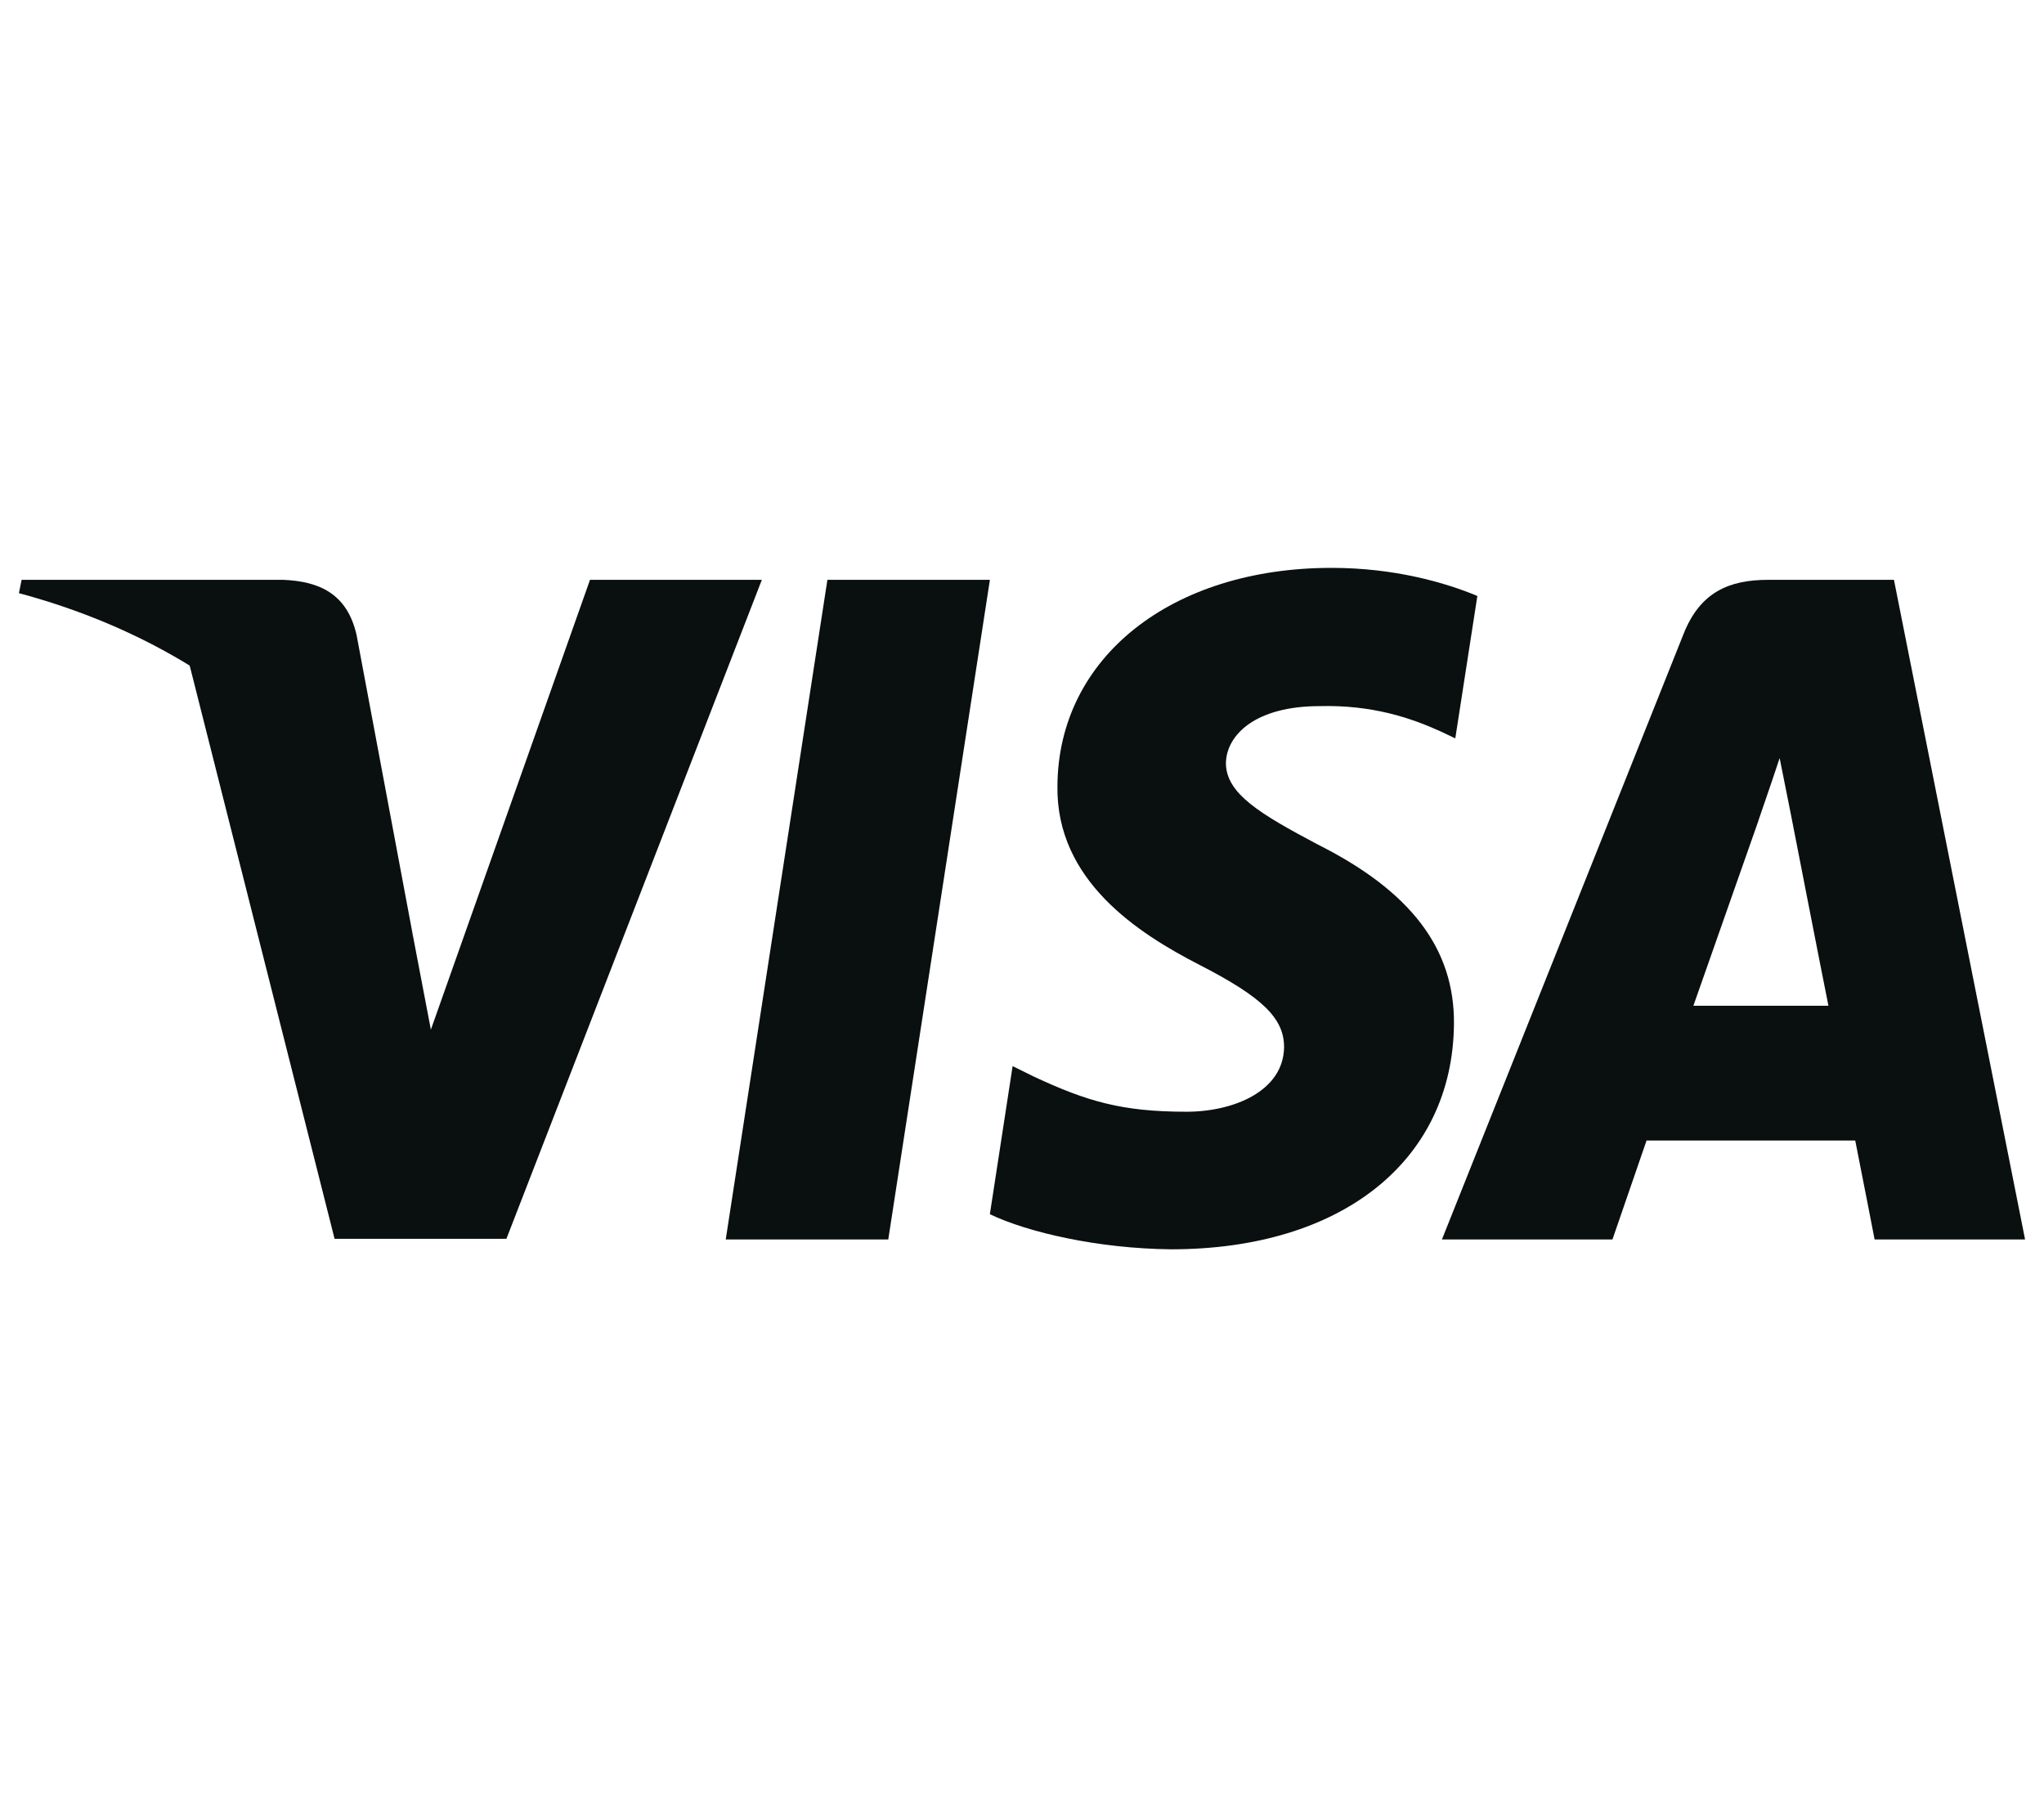 <svg width="54" height="48" viewBox="0 0 54 48" fill="none" xmlns="http://www.w3.org/2000/svg">
<g clip-path="url(#clip0_3_34231)">
<path d="M23.467 32.74H19.173L21.859 15.316H26.152L23.467 32.74Z" fill="#09100F"/>
<path d="M39.03 15.742C38.184 15.389 36.84 15 35.18 15C30.94 15 27.954 17.373 27.936 20.765C27.901 23.267 30.073 24.657 31.699 25.492C33.36 26.345 33.924 26.901 33.924 27.661C33.907 28.828 32.582 29.366 31.346 29.366C29.632 29.366 28.713 29.089 27.318 28.44L26.752 28.161L26.151 32.073C27.158 32.554 29.014 32.981 30.94 33C35.445 33 38.377 30.664 38.412 27.049C38.429 25.066 37.282 23.546 34.808 22.304C33.307 21.507 32.387 20.969 32.387 20.153C32.405 19.412 33.165 18.652 34.86 18.652C36.256 18.615 37.281 18.967 38.058 19.319L38.447 19.504L39.03 15.742Z" fill="#09100F"/>
<path d="M44.737 26.567C45.09 25.567 46.451 21.692 46.451 21.692C46.433 21.73 46.804 20.673 47.016 20.024L47.316 21.526C47.316 21.526 48.129 25.696 48.305 26.567C47.634 26.567 45.585 26.567 44.737 26.567ZM50.036 15.316H46.715C45.691 15.316 44.913 15.631 44.471 16.762L38.094 32.74H42.599C42.599 32.74 43.341 30.59 43.5 30.126C43.994 30.126 48.377 30.126 49.013 30.126C49.136 30.738 49.525 32.74 49.525 32.74H53.5L50.036 15.316Z" fill="#09100F"/>
<path d="M15.587 15.316L11.383 27.198L10.923 24.788C10.146 22.007 7.708 18.986 4.987 17.484L8.839 32.722H13.379L20.127 15.316H15.587Z" fill="#09100F"/>
<path d="M7.478 15.316H0.571L0.5 15.668C5.888 17.114 9.457 20.599 10.923 24.789L9.422 16.781C9.174 15.668 8.415 15.353 7.478 15.316Z" fill="#09100F"/>
</g>
<defs>
<clipPath id="clip0_3_34231">
<rect width="53" height="18" fill="white" transform="translate(0.5 15)"/>
</clipPath>
</defs>
</svg>
